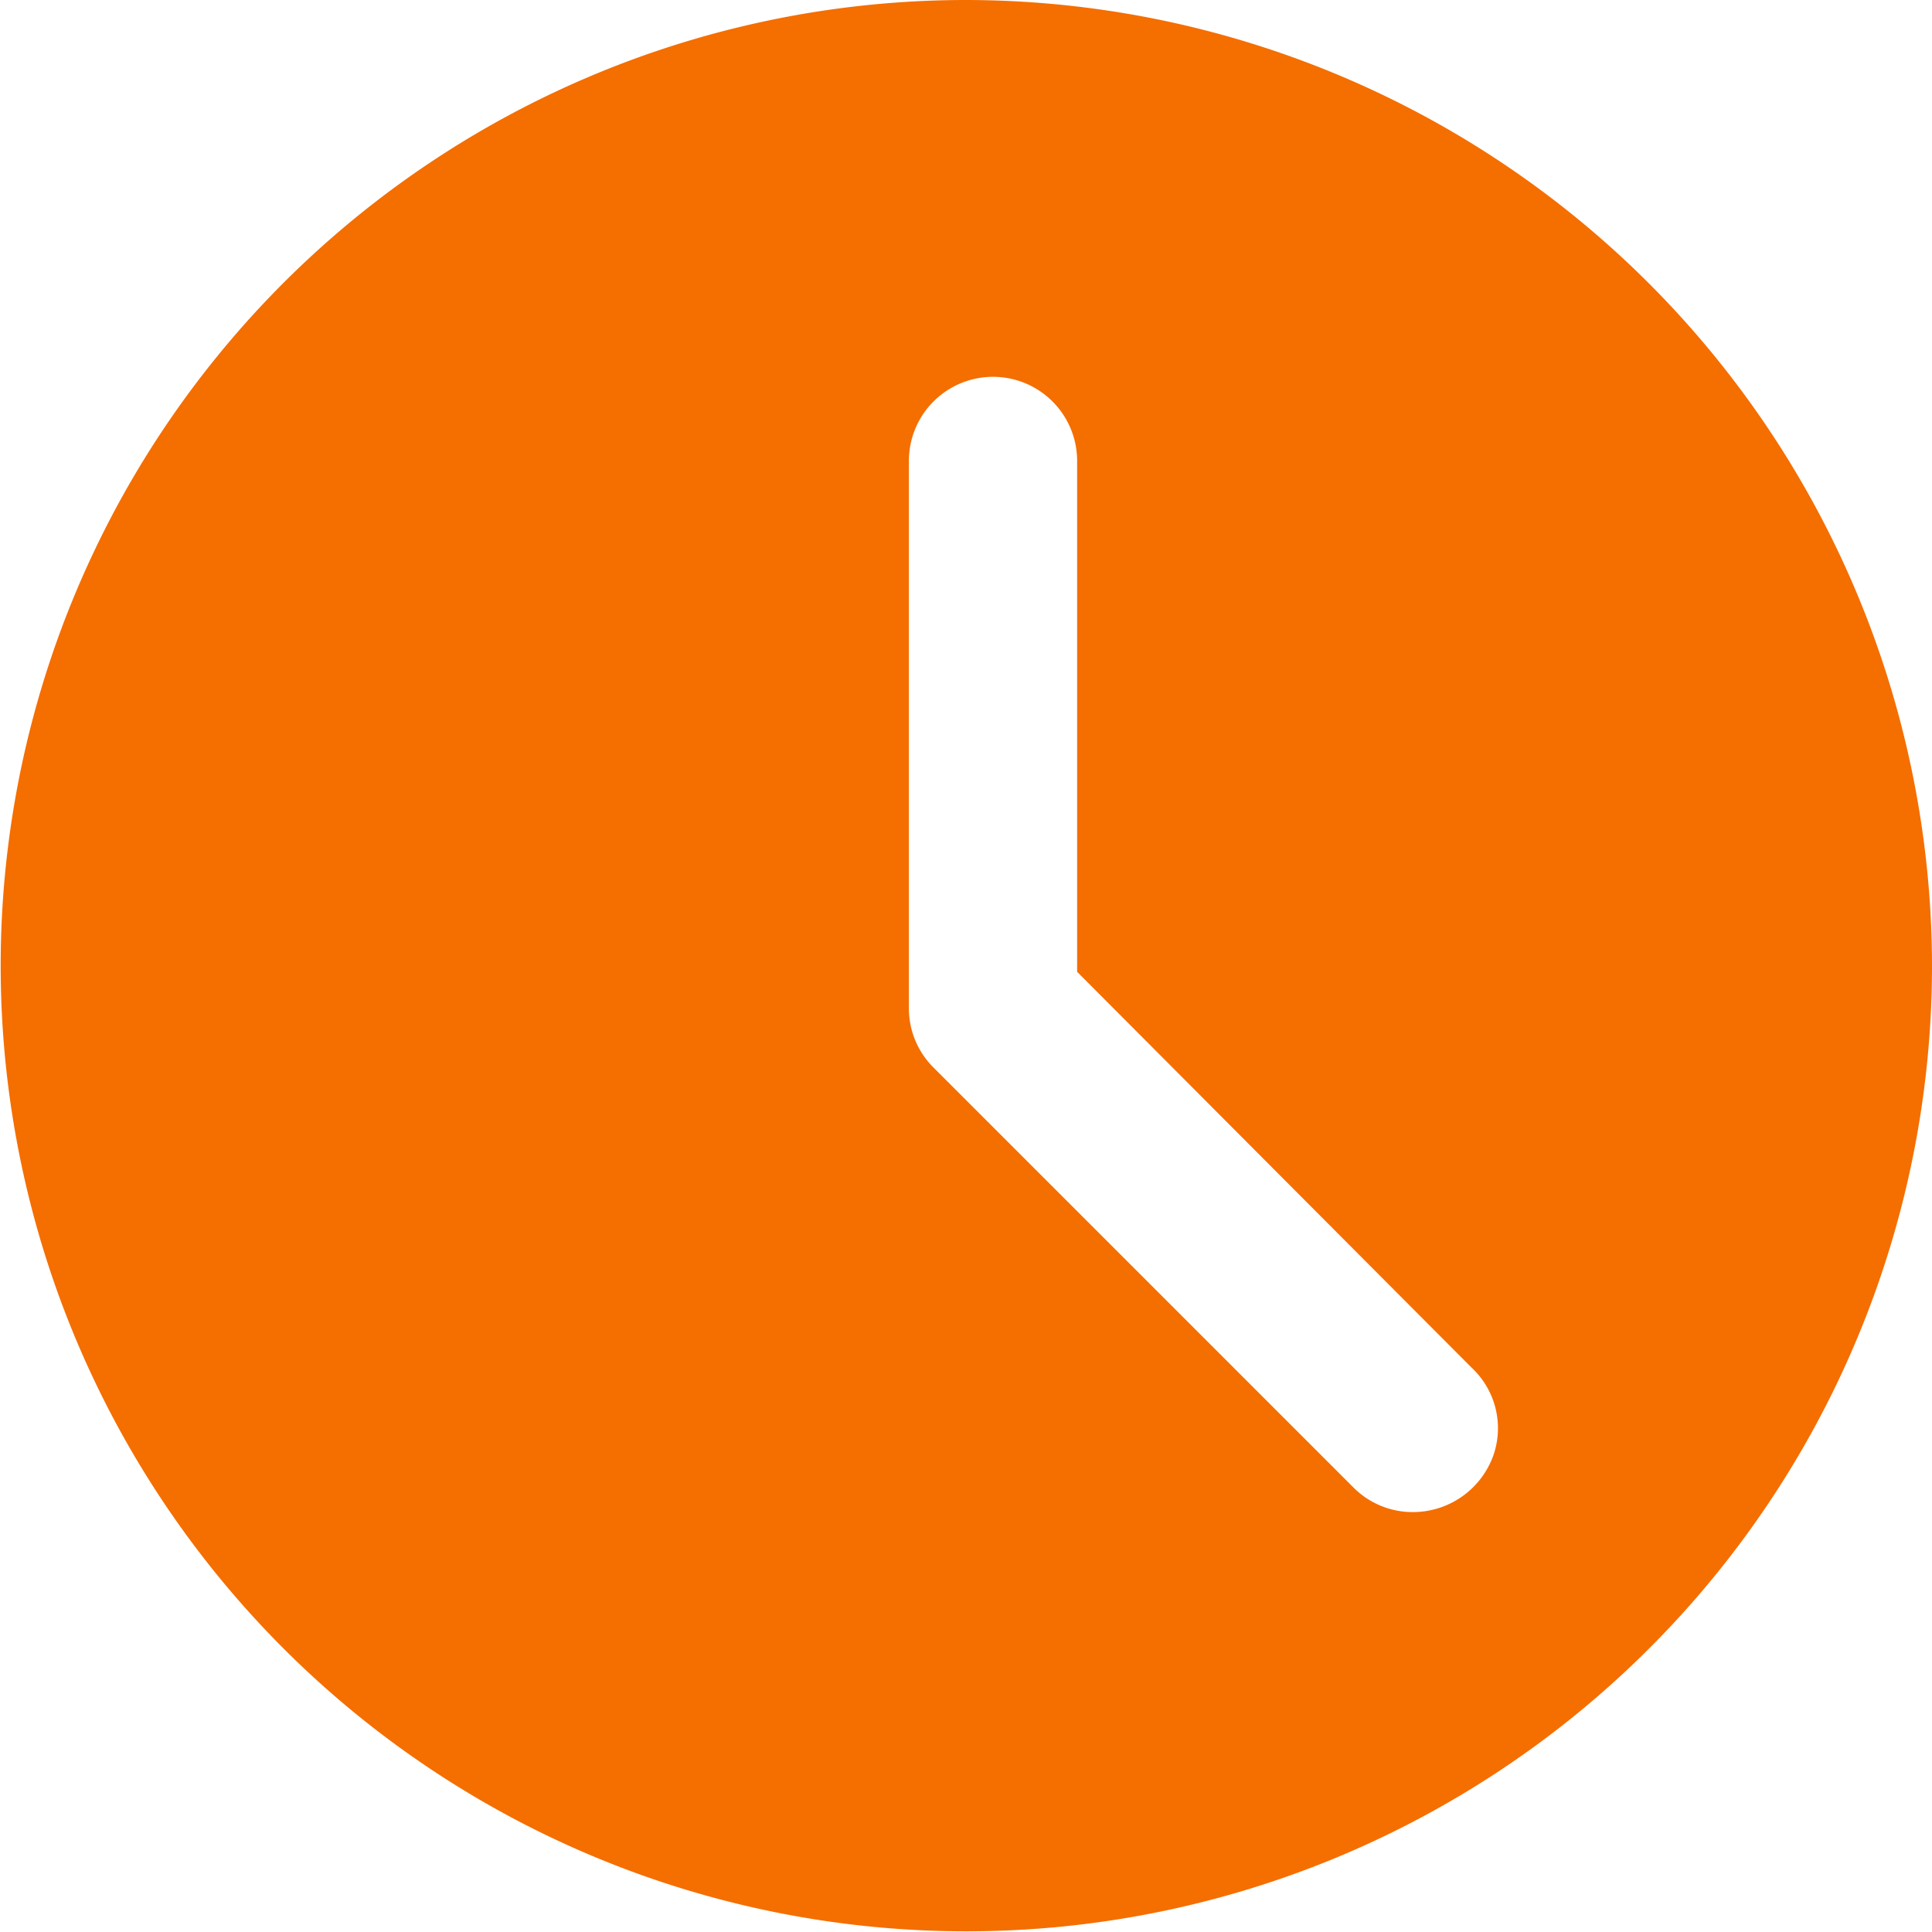 <?xml version="1.0" encoding="UTF-8"?> <svg xmlns="http://www.w3.org/2000/svg" viewBox="0 0 28.25 28.25"> <defs> <style>.cls-1{fill:#f56e00;}</style> </defs> <title>oclock</title> <g id="Слой_2" data-name="Слой 2"> <g id="Слой_1-2" data-name="Слой 1"> <path class="cls-1" d="M14.12,0A14.12,14.12,0,1,0,28.25,14.12,14.14,14.14,0,0,0,14.12,0Zm7.4,20a1.21,1.21,0,0,1,.32,1.27,1.25,1.25,0,0,1-1.18.84,1.22,1.22,0,0,1-.87-.36l-6.14-6.14a1.22,1.22,0,0,1-.36-.87v-8a1.23,1.23,0,0,1,2.46,0v7.47Z"></path> </g> </g> </svg> 